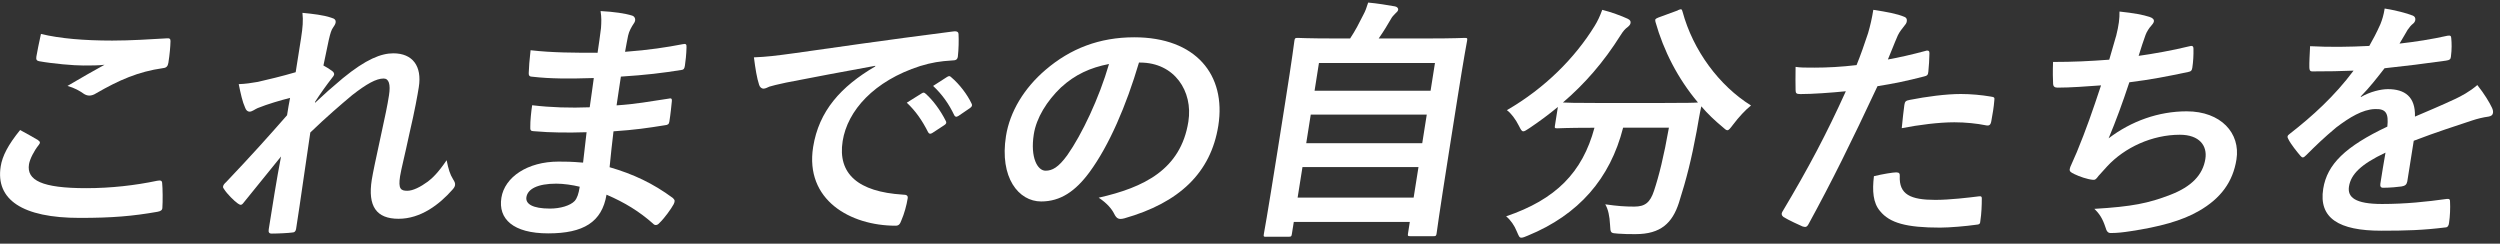 <svg width="277" height="27" viewBox="0 0 277 27" fill="none" xmlns="http://www.w3.org/2000/svg">
<rect x="0" y="0" width="277" height="27" fill="#333333" stroke="none"/>
<path d="M4.234 15.553C4.469 15.697 4.477 15.834 4.295 16.061C3.765 16.714 3.303 17.64 3.212 18.201C2.931 19.977 4.643 20.849 9.552 20.849C12.316 20.849 14.99 20.538 17.407 20.03C17.816 19.946 17.952 20.03 17.967 20.28C18.028 20.819 18.043 22.337 17.99 23.043C17.975 23.293 17.785 23.407 17.437 23.468C14.71 23.946 12.453 24.143 8.84 24.143C2.454 24.143 -0.5 22.109 0.076 18.444C0.258 17.291 0.879 16.076 2.227 14.407C2.909 14.771 3.568 15.143 4.242 15.537L4.234 15.553ZM12.43 4.496C14.513 4.496 16.672 4.352 18.513 4.246C18.8 4.215 18.899 4.329 18.891 4.557C18.876 5.202 18.808 5.991 18.657 6.955C18.596 7.349 18.422 7.516 18.073 7.547C15.301 7.941 13.188 8.875 10.65 10.339C10.4 10.506 10.127 10.59 9.9 10.59C9.703 10.59 9.514 10.529 9.332 10.423C8.817 10.059 8.272 9.747 7.476 9.52C9.112 8.556 10.491 7.774 11.582 7.175C10.938 7.258 10.059 7.258 9.234 7.258C8.15 7.258 5.87 7.061 4.318 6.78C4.068 6.72 3.977 6.613 4.03 6.272C4.136 5.597 4.325 4.777 4.537 3.76C6.62 4.269 9.325 4.496 12.43 4.496Z" fill="white"/>
<path d="M33.367 4.155C33.533 3.107 33.609 2.265 33.511 1.423C34.692 1.537 35.866 1.673 36.677 1.954C37.116 2.068 37.23 2.235 37.184 2.516C37.154 2.683 37.048 2.849 36.904 3.054C36.722 3.305 36.609 3.646 36.427 4.435C36.222 5.369 36.101 5.961 35.836 7.258C36.207 7.456 36.571 7.683 36.821 7.881C36.972 7.995 37.041 8.131 37.018 8.275C37.003 8.359 36.927 8.473 36.828 8.586C36.147 9.459 35.526 10.332 34.92 11.265L34.897 11.402C35.972 10.393 36.7 9.74 37.98 8.67C40.563 6.553 42.237 5.908 43.578 5.908C45.714 5.908 46.774 7.319 46.403 9.656C46.274 10.476 45.971 12.199 45.365 14.794C44.812 17.389 44.471 18.656 44.327 19.529C44.108 20.941 44.418 21.138 45.13 21.138C45.759 21.138 46.592 20.713 47.403 20.121C47.888 19.757 48.554 19.134 49.486 17.753C49.698 18.77 49.842 19.279 50.205 19.87C50.364 20.121 50.455 20.296 50.417 20.523C50.395 20.667 50.319 20.804 50.145 21.001C48.683 22.663 46.615 24.241 44.161 24.241C41.707 24.241 40.729 22.86 41.191 19.924C41.313 19.165 41.646 17.586 42.169 15.188C42.706 12.707 42.911 11.774 43.1 10.559C43.297 9.322 43.078 8.7 42.51 8.7C41.684 8.7 40.623 9.292 39.025 10.537C37.677 11.667 36.132 12.995 34.382 14.68C33.844 18.231 33.291 22.299 32.806 25.372C32.768 25.623 32.632 25.767 32.344 25.767C31.965 25.82 30.844 25.881 30.102 25.881C29.814 25.881 29.723 25.736 29.776 25.403C30.185 22.838 30.647 19.878 31.14 17.336C29.754 19.058 28.337 20.804 27.027 22.413C26.883 22.61 26.784 22.693 26.671 22.693C26.587 22.693 26.481 22.633 26.353 22.549C25.944 22.268 25.156 21.479 24.838 20.971C24.739 20.857 24.701 20.774 24.716 20.66C24.739 20.493 24.883 20.326 25.05 20.182C27.89 17.192 29.686 15.188 31.806 12.768C31.92 12.062 32.003 11.523 32.14 10.848C31.132 11.098 29.67 11.523 28.542 11.979C28.269 12.092 27.936 12.373 27.655 12.373C27.428 12.373 27.254 12.206 27.155 11.918C26.86 11.273 26.678 10.423 26.451 9.322C27.254 9.292 27.754 9.209 28.572 9.072C29.579 8.844 31.238 8.45 32.761 8.002L33.367 4.17V4.155Z" fill="white"/>
<path d="M64.991 14.65C63.014 14.71 61.075 14.71 59.136 14.536C58.825 14.536 58.727 14.422 58.757 14.058C58.742 13.435 58.863 12.305 58.962 11.66C61.03 11.91 63.189 11.971 65.34 11.887C65.484 10.817 65.658 9.717 65.794 8.647C63.045 8.731 60.992 8.731 59.007 8.503C58.697 8.503 58.568 8.389 58.583 8.108C58.606 7.403 58.659 6.727 58.788 5.566C61.219 5.847 63.704 5.847 66.211 5.847C66.377 4.807 66.461 4.071 66.59 3.115C66.635 2.462 66.658 1.962 66.544 1.225C68.044 1.309 69.241 1.476 70.059 1.734C70.385 1.848 70.491 2.242 70.241 2.576C69.975 2.971 69.703 3.449 69.597 3.935C69.476 4.496 69.415 4.891 69.256 5.741C71.937 5.543 73.899 5.232 75.634 4.898C75.99 4.815 76.088 4.898 76.066 5.24C76.05 6.029 75.96 6.795 75.884 7.296C75.823 7.661 75.732 7.721 75.498 7.752C73.422 8.085 71.559 8.313 68.794 8.488C68.612 9.618 68.476 10.658 68.317 11.675C70.506 11.531 71.922 11.25 74.02 10.939C74.376 10.855 74.452 10.908 74.445 11.166C74.392 11.705 74.301 12.631 74.164 13.481C74.119 13.762 73.99 13.845 73.672 13.876C71.74 14.187 70.4 14.384 67.976 14.551C67.824 15.848 67.665 17.23 67.544 18.527C70.157 19.286 72.339 20.303 74.558 21.942C74.801 22.192 74.793 22.276 74.649 22.617C74.361 23.156 73.604 24.196 73.066 24.704C72.922 24.871 72.801 24.932 72.657 24.932C72.574 24.932 72.46 24.902 72.369 24.788C70.847 23.437 69.233 22.443 67.203 21.57C66.696 24.613 64.643 25.858 60.742 25.858C56.841 25.858 55.182 24.249 55.553 21.912C55.917 19.628 58.439 17.905 61.886 17.905C62.598 17.905 63.279 17.905 64.605 18.019C64.741 16.782 64.87 15.621 64.991 14.665V14.65ZM61.643 20.349C59.56 20.349 58.469 20.94 58.326 21.843C58.212 22.579 58.977 23.111 60.946 23.111C62.09 23.111 63.196 22.777 63.673 22.268C63.946 21.957 64.113 21.479 64.234 20.69C63.438 20.493 62.431 20.349 61.636 20.349H61.643Z" fill="white"/>
<path d="M96.987 7.289C93.404 7.941 90.261 8.533 87.117 9.148C85.996 9.398 85.701 9.459 85.254 9.596C85.042 9.679 84.822 9.823 84.587 9.823C84.39 9.823 84.186 9.656 84.11 9.398C83.86 8.64 83.701 7.653 83.534 6.355C84.996 6.295 85.867 6.188 88.14 5.877C91.73 5.369 98.146 4.435 105.653 3.479C106.092 3.426 106.206 3.593 106.206 3.79C106.243 4.436 106.221 5.483 106.13 6.272C106.077 6.606 105.895 6.697 105.524 6.697C104.168 6.78 103.236 6.925 101.949 7.319C96.843 8.958 93.897 12.259 93.366 15.636C92.791 19.271 95.101 21.252 100.009 21.563C100.464 21.563 100.623 21.677 100.57 21.988C100.456 22.724 100.184 23.71 99.873 24.416C99.722 24.841 99.578 25.008 99.237 25.008C94.222 25.008 89.17 22.162 90.094 16.296C90.73 12.29 93.177 9.581 96.98 7.357V7.304L96.987 7.289ZM102.153 10.332C102.312 10.218 102.426 10.248 102.57 10.393C103.342 11.068 104.191 12.198 104.797 13.405C104.888 13.572 104.865 13.716 104.638 13.86L103.304 14.733C103.085 14.87 102.948 14.847 102.835 14.65C102.183 13.352 101.441 12.282 100.471 11.379L102.145 10.332H102.153ZM104.978 8.503C105.168 8.389 105.251 8.419 105.395 8.556C106.327 9.345 107.175 10.476 107.645 11.463C107.736 11.629 107.736 11.796 107.478 11.971L106.198 12.844C105.94 13.011 105.812 12.927 105.728 12.76C105.153 11.546 104.41 10.476 103.388 9.52L104.971 8.503H104.978Z" fill="white"/>
<path d="M126.203 6.917C124.786 11.713 122.893 16.114 120.719 19.074C119.158 21.191 117.499 22.322 115.363 22.322C112.856 22.322 110.735 19.673 111.462 15.075C111.894 12.366 113.47 9.77 115.841 7.744C118.605 5.376 121.825 4.132 125.673 4.132C132.513 4.132 135.876 8.306 134.99 13.921C134.156 19.172 130.642 22.466 124.589 24.188C123.961 24.355 123.726 24.241 123.446 23.68C123.211 23.202 122.711 22.549 121.734 21.904C126.733 20.774 130.831 18.801 131.672 13.473C132.202 10.119 130.142 6.932 126.324 6.932H126.21L126.203 6.917ZM117.59 9.656C115.985 11.182 114.826 13.071 114.545 14.877C114.136 17.473 114.962 18.914 115.848 18.914C116.591 18.914 117.272 18.55 118.257 17.192C119.87 14.908 121.794 10.848 122.878 7.091C120.817 7.486 119.098 8.275 117.598 9.656H117.59Z" fill="white"/>
<path d="M140.299 26.237C140.012 26.237 139.989 26.207 140.034 25.926C140.065 25.759 140.352 24.264 141.549 16.729L142.375 11.508C143.208 6.264 143.39 4.709 143.42 4.511C143.466 4.231 143.496 4.2 143.784 4.2C143.981 4.2 144.973 4.261 147.738 4.261H149.594C150.192 3.358 150.563 2.622 151.071 1.613C151.275 1.248 151.427 0.823 151.593 0.285C152.548 0.368 153.775 0.565 154.578 0.71C154.828 0.763 154.941 0.937 154.919 1.074C154.888 1.241 154.76 1.355 154.631 1.468C154.396 1.696 154.222 1.893 154.093 2.144C153.699 2.819 153.351 3.411 152.76 4.261H158.32C161.085 4.261 162.092 4.2 162.289 4.2C162.577 4.2 162.6 4.231 162.554 4.511C162.524 4.678 162.221 6.257 161.509 10.742L160.569 16.691C159.38 24.219 159.198 25.714 159.176 25.858C159.13 26.139 159.1 26.169 158.812 26.169H156.275C155.987 26.169 155.964 26.139 156.009 25.858L156.206 24.59H143.352L143.14 25.919C143.095 26.199 143.064 26.23 142.776 26.23H140.299V26.237ZM156.631 21.897L157.168 18.512H144.314L143.776 21.897H156.631ZM157.585 15.864L158.085 12.699H145.231L144.731 15.864H157.585ZM145.655 10.051H158.509L158.994 6.978H146.14L145.655 10.051Z" fill="white"/>
<path d="M185.899 1.134C186.293 0.968 186.346 0.99 186.422 1.279C187.589 5.597 190.482 9.489 194.012 11.69C193.429 12.138 192.641 12.988 192.027 13.807C191.702 14.232 191.558 14.43 191.391 14.43C191.247 14.43 191.103 14.285 190.853 14.065C189.997 13.36 189.202 12.601 188.505 11.781C188.316 12.601 188.164 13.587 187.983 14.574C187.422 17.594 186.861 19.848 186.021 22.473C185.293 24.704 184.021 25.941 181.226 25.941C180.514 25.941 179.968 25.941 179.294 25.888C178.416 25.828 178.446 25.828 178.393 24.902C178.347 23.946 178.181 23.179 177.863 22.64C179.256 22.838 180.074 22.891 181.074 22.891C182.271 22.891 182.832 22.443 183.263 21.145C183.809 19.506 184.354 17.336 184.915 14.149H179.84C178.408 19.787 174.924 23.794 169.28 26.108C168.947 26.253 168.728 26.336 168.561 26.336C168.334 26.336 168.281 26.139 168.069 25.661C167.803 24.985 167.364 24.363 166.879 23.968C172.363 22.109 175.34 19.119 176.666 14.156H176.325C173.644 14.156 172.727 14.217 172.553 14.217C172.265 14.217 172.242 14.187 172.288 13.906L172.613 11.85C171.598 12.692 170.561 13.458 169.477 14.187C169.129 14.414 168.932 14.551 168.788 14.551C168.591 14.551 168.508 14.354 168.288 13.929C167.94 13.223 167.402 12.517 166.963 12.206C171.197 9.755 174.492 6.424 176.673 2.895C177.022 2.333 177.272 1.795 177.529 1.089C178.514 1.339 179.62 1.742 180.34 2.075C180.627 2.212 180.696 2.356 180.665 2.554C180.635 2.72 180.537 2.834 180.37 2.978C180.052 3.206 179.84 3.457 179.575 3.882C177.666 6.925 175.552 9.322 173.174 11.356C173.568 11.387 174.56 11.409 176.757 11.409H184.422C186.899 11.409 187.846 11.387 188.134 11.356C185.899 8.7 184.331 5.627 183.423 2.417C183.354 2.106 183.423 2.083 183.756 1.939L185.907 1.15L185.899 1.134Z" fill="white"/>
<path d="M213.373 5.627C213.699 5.543 213.79 5.68 213.782 5.908C213.767 6.53 213.729 7.342 213.661 7.941C213.631 8.306 213.532 8.397 213.153 8.48C211.313 8.958 209.805 9.269 208.025 9.55C205.094 15.811 202.958 20.128 200.398 24.811C200.193 25.205 200.026 25.175 199.723 25.091C199.458 24.977 198.155 24.386 197.61 24.044C197.406 23.9 197.353 23.68 197.474 23.483C200.42 18.55 202.382 14.824 204.518 10.112C202.837 10.279 200.822 10.423 199.481 10.423C199.049 10.423 198.951 10.339 198.951 9.975C198.928 9.383 198.943 8.419 198.951 7.41C199.534 7.494 199.882 7.494 201.049 7.494C202.473 7.494 204.026 7.41 205.707 7.213C206.17 6.082 206.594 4.845 206.98 3.684C207.23 2.834 207.419 1.992 207.563 1.089C209.04 1.317 210.177 1.514 211.033 1.878C211.245 1.962 211.305 2.159 211.275 2.333C211.26 2.447 211.237 2.584 211.063 2.781C210.775 3.176 210.502 3.456 210.283 3.912C209.836 4.929 209.487 5.885 209.177 6.591C210.32 6.393 211.919 6.029 213.373 5.634V5.627ZM210.131 19.104C210.419 19.104 210.51 19.218 210.495 19.499C210.396 21.555 211.699 22.147 214.434 22.147C216.032 22.147 218.122 21.897 219.281 21.752C219.516 21.722 219.592 21.783 219.584 22.003C219.584 22.739 219.547 23.695 219.425 24.454C219.403 24.795 219.357 24.879 218.895 24.909C217.903 25.053 216.024 25.22 214.971 25.22C211.237 25.22 209.381 24.712 208.306 23.384C207.533 22.481 207.434 21.153 207.631 19.521C208.548 19.294 209.752 19.096 210.124 19.096L210.131 19.104ZM211.002 11.629C211.063 11.235 211.161 11.151 211.601 11.068C213.456 10.704 215.608 10.415 217.259 10.415C218.372 10.415 219.577 10.529 220.554 10.696C220.948 10.757 221.024 10.779 220.971 11.121C220.918 11.827 220.789 12.616 220.645 13.375C220.569 13.853 220.41 13.967 220.024 13.883C219.062 13.686 217.766 13.549 216.547 13.549C214.835 13.549 212.623 13.83 210.714 14.202C210.813 13.215 210.919 12.198 211.002 11.637V11.629Z" fill="white"/>
<path d="M234.461 4.018C234.772 2.774 234.855 2.045 234.84 1.279C236.438 1.446 237.461 1.643 238.165 1.871C238.514 1.984 238.688 2.151 238.65 2.379C238.627 2.523 238.483 2.72 238.377 2.827C238.135 3.077 237.832 3.563 237.726 3.874C237.461 4.633 237.256 5.202 236.961 6.188C238.415 5.991 240.824 5.566 242.483 5.149C242.899 5.035 243.036 5.065 243.036 5.43C243.051 6.075 243.013 6.841 242.907 7.516C242.854 7.828 242.763 7.911 242.498 7.964C239.96 8.503 238.377 8.806 235.931 9.118C235.158 11.455 234.461 13.352 233.636 15.325C236.165 13.405 239.18 12.335 242.286 12.335C246.081 12.335 248.262 14.756 247.8 17.67C247.406 20.151 246.066 21.98 243.649 23.369C241.763 24.469 239.211 25.145 236.022 25.623C235.294 25.736 234.59 25.82 233.878 25.82C233.59 25.82 233.416 25.683 233.272 25.145C232.961 24.211 232.621 23.68 232.052 23.141C236.256 22.891 238.052 22.519 240.476 21.585C242.816 20.683 244.074 19.385 244.354 17.609C244.589 16.145 243.695 14.93 241.528 14.93C238.453 14.93 235.408 16.342 233.476 18.429C233.158 18.793 232.825 19.134 232.507 19.499C232.257 19.84 232.151 19.954 231.901 19.924C231.28 19.87 230.394 19.559 229.863 19.301C229.439 19.104 229.288 18.99 229.325 18.74C229.341 18.626 229.401 18.429 229.53 18.178C229.75 17.7 229.931 17.275 230.113 16.85C231.136 14.369 231.863 12.282 232.795 9.459C231.234 9.573 229.416 9.71 227.962 9.71C227.651 9.71 227.5 9.565 227.485 9.315C227.455 8.981 227.439 7.79 227.477 6.864C229.704 6.864 231.484 6.78 233.704 6.613C233.999 5.627 234.264 4.694 234.454 4.018H234.461Z" fill="white"/>
<path d="M266.707 20.151C266.654 20.462 266.464 20.599 266.086 20.66C265.707 20.713 264.836 20.804 264.041 20.804C263.783 20.804 263.7 20.637 263.745 20.349C263.904 19.332 264.131 17.92 264.313 16.911C261.571 18.209 260.488 19.309 260.268 20.66C260.079 21.843 260.927 22.602 263.927 22.602C266.548 22.602 268.873 22.352 271.115 22.041C271.373 22.01 271.479 22.094 271.464 22.352C271.502 23.005 271.464 23.991 271.358 24.666C271.335 25 271.191 25.198 270.956 25.198C268.457 25.509 266.593 25.562 263.828 25.562C259.155 25.562 256.89 24.181 257.413 20.91C257.844 18.201 259.867 16.228 264.518 14.027C264.662 12.593 264.404 12.024 263.116 12.085C261.768 12.138 260.352 12.988 258.859 14.118C257.443 15.302 256.602 16.122 255.527 17.192C255.36 17.359 255.261 17.442 255.148 17.442C255.064 17.442 254.958 17.359 254.868 17.245C254.534 16.85 253.815 15.978 253.534 15.386C253.466 15.272 253.451 15.188 253.459 15.135C253.474 15.021 253.55 14.938 253.709 14.824C256.208 12.881 258.67 10.65 260.776 7.827C259.428 7.888 257.882 7.911 256.201 7.911C255.943 7.911 255.883 7.767 255.875 7.456C255.86 7.008 255.913 5.961 255.958 5.118C258.11 5.232 260.337 5.202 262.518 5.088C262.95 4.329 263.313 3.654 263.753 2.667C263.942 2.189 264.101 1.704 264.222 0.945C265.442 1.142 266.654 1.453 267.351 1.734C267.563 1.817 267.646 2.015 267.616 2.212C267.593 2.356 267.51 2.523 267.351 2.637C267.161 2.781 266.949 3.032 266.76 3.312C266.525 3.707 266.328 4.071 265.866 4.83C267.631 4.633 269.419 4.352 271.191 3.957C271.517 3.904 271.585 3.988 271.6 4.238C271.653 4.8 271.668 5.452 271.562 6.272C271.547 6.553 271.411 6.666 271.009 6.72C268.82 7.031 266.321 7.342 264.207 7.562C263.389 8.609 262.594 9.649 261.571 10.688L261.594 10.749C262.601 10.157 263.813 9.876 264.578 9.876C266.457 9.876 267.639 10.719 267.578 12.919C268.767 12.411 270.509 11.682 272.077 10.946C272.661 10.666 273.653 10.157 274.486 9.421C275.274 10.408 275.857 11.394 276.092 11.902C276.221 12.153 276.251 12.358 276.221 12.525C276.183 12.752 276.024 12.866 275.728 12.919C275.115 13.003 274.524 13.147 273.926 13.344C271.971 13.997 270.017 14.612 267.442 15.598L266.722 20.136L266.707 20.151Z" fill="white"/>
</svg>
